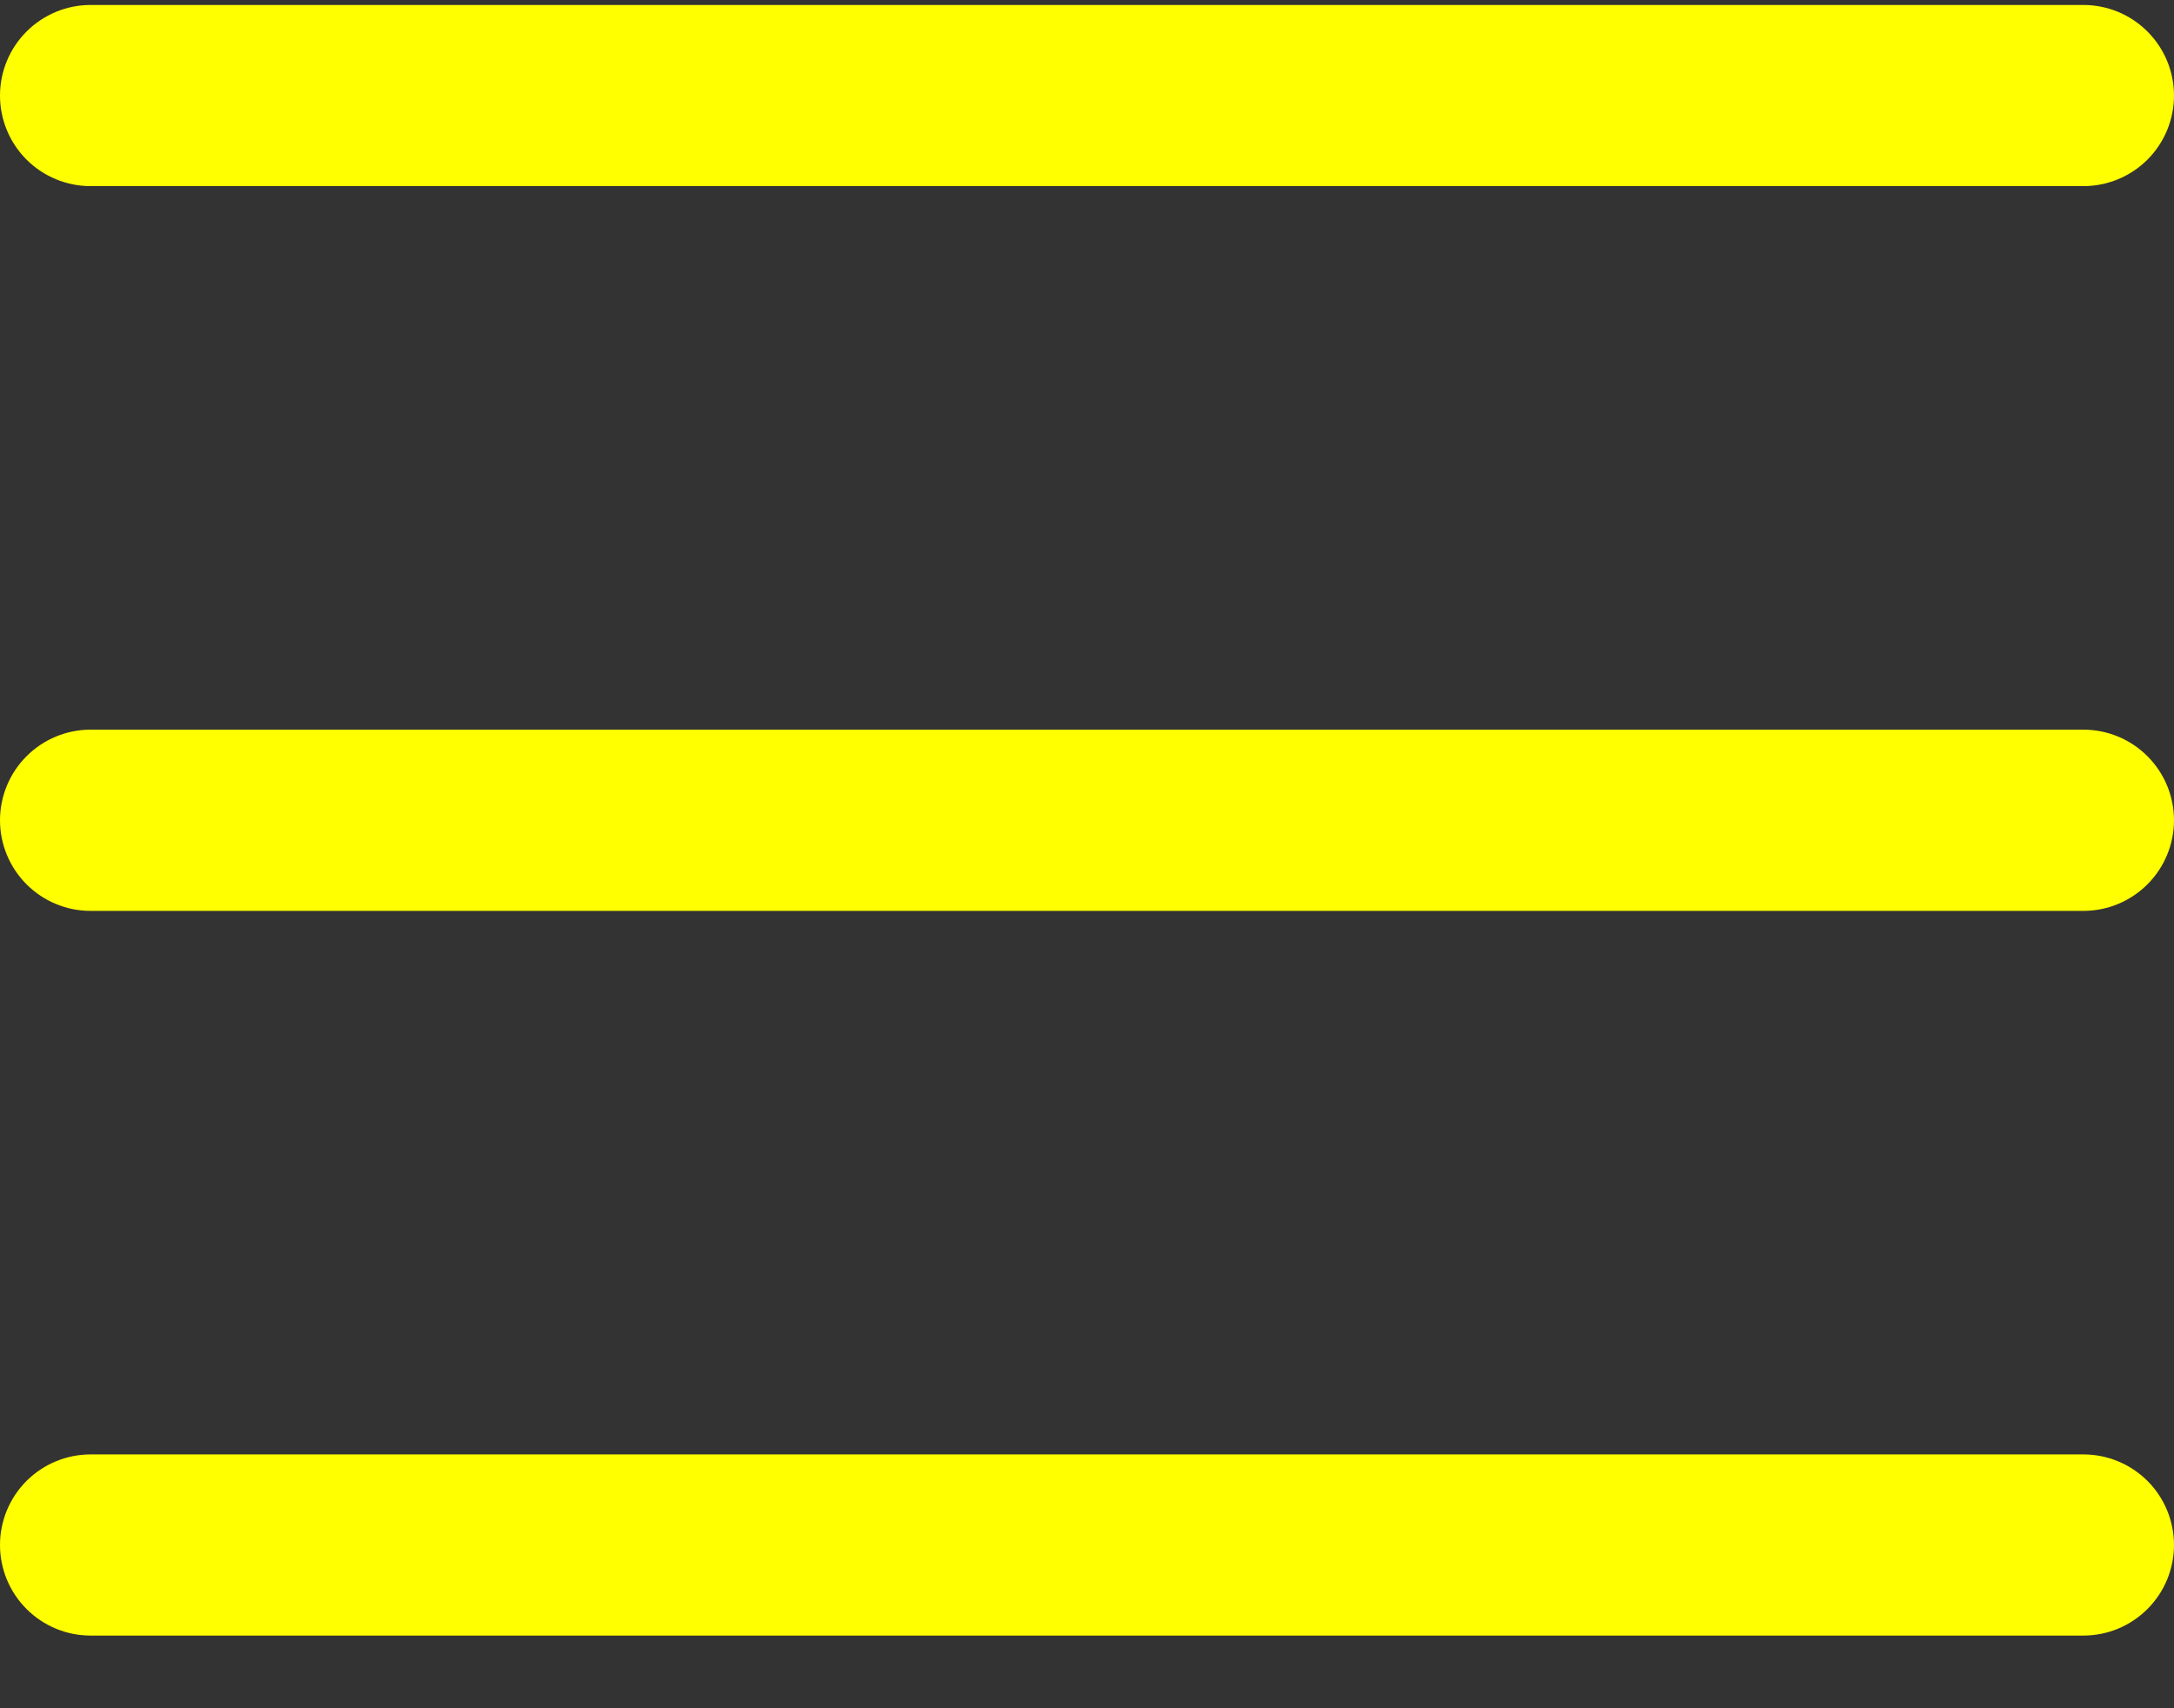 <svg width="28" height="22" viewBox="0 0 28 22" fill="none" xmlns="http://www.w3.org/2000/svg">
<rect x="0" y="0" width="28" height="22" fill="#333333" stroke="none"/>
<path d="M28 10.564C28 10.873 27.877 11.17 27.658 11.389C27.439 11.608 27.143 11.731 26.833 11.731H1.167C0.857 11.731 0.561 11.608 0.342 11.389C0.123 11.17 0 10.873 0 10.564C0 10.255 0.123 9.958 0.342 9.739C0.561 9.52 0.857 9.397 1.167 9.397H26.833C27.143 9.397 27.439 9.52 27.658 9.739C27.877 9.958 28 10.255 28 10.564ZM1.167 2.397H26.833C27.143 2.397 27.439 2.274 27.658 2.056C27.877 1.837 28 1.54 28 1.231C28 0.921 27.877 0.625 27.658 0.406C27.439 0.187 27.143 0.064 26.833 0.064H1.167C0.857 0.064 0.561 0.187 0.342 0.406C0.123 0.625 0 0.921 0 1.231C0 1.54 0.123 1.837 0.342 2.056C0.561 2.274 0.857 2.397 1.167 2.397ZM26.833 18.731H1.167C0.857 18.731 0.561 18.854 0.342 19.072C0.123 19.291 0 19.588 0 19.897C0 20.207 0.123 20.503 0.342 20.722C0.561 20.941 0.857 21.064 1.167 21.064H26.833C27.143 21.064 27.439 20.941 27.658 20.722C27.877 20.503 28 20.207 28 19.897C28 19.588 27.877 19.291 27.658 19.072C27.439 18.854 27.143 18.731 26.833 18.731Z" fill="#FFFF00"/>
</svg>
